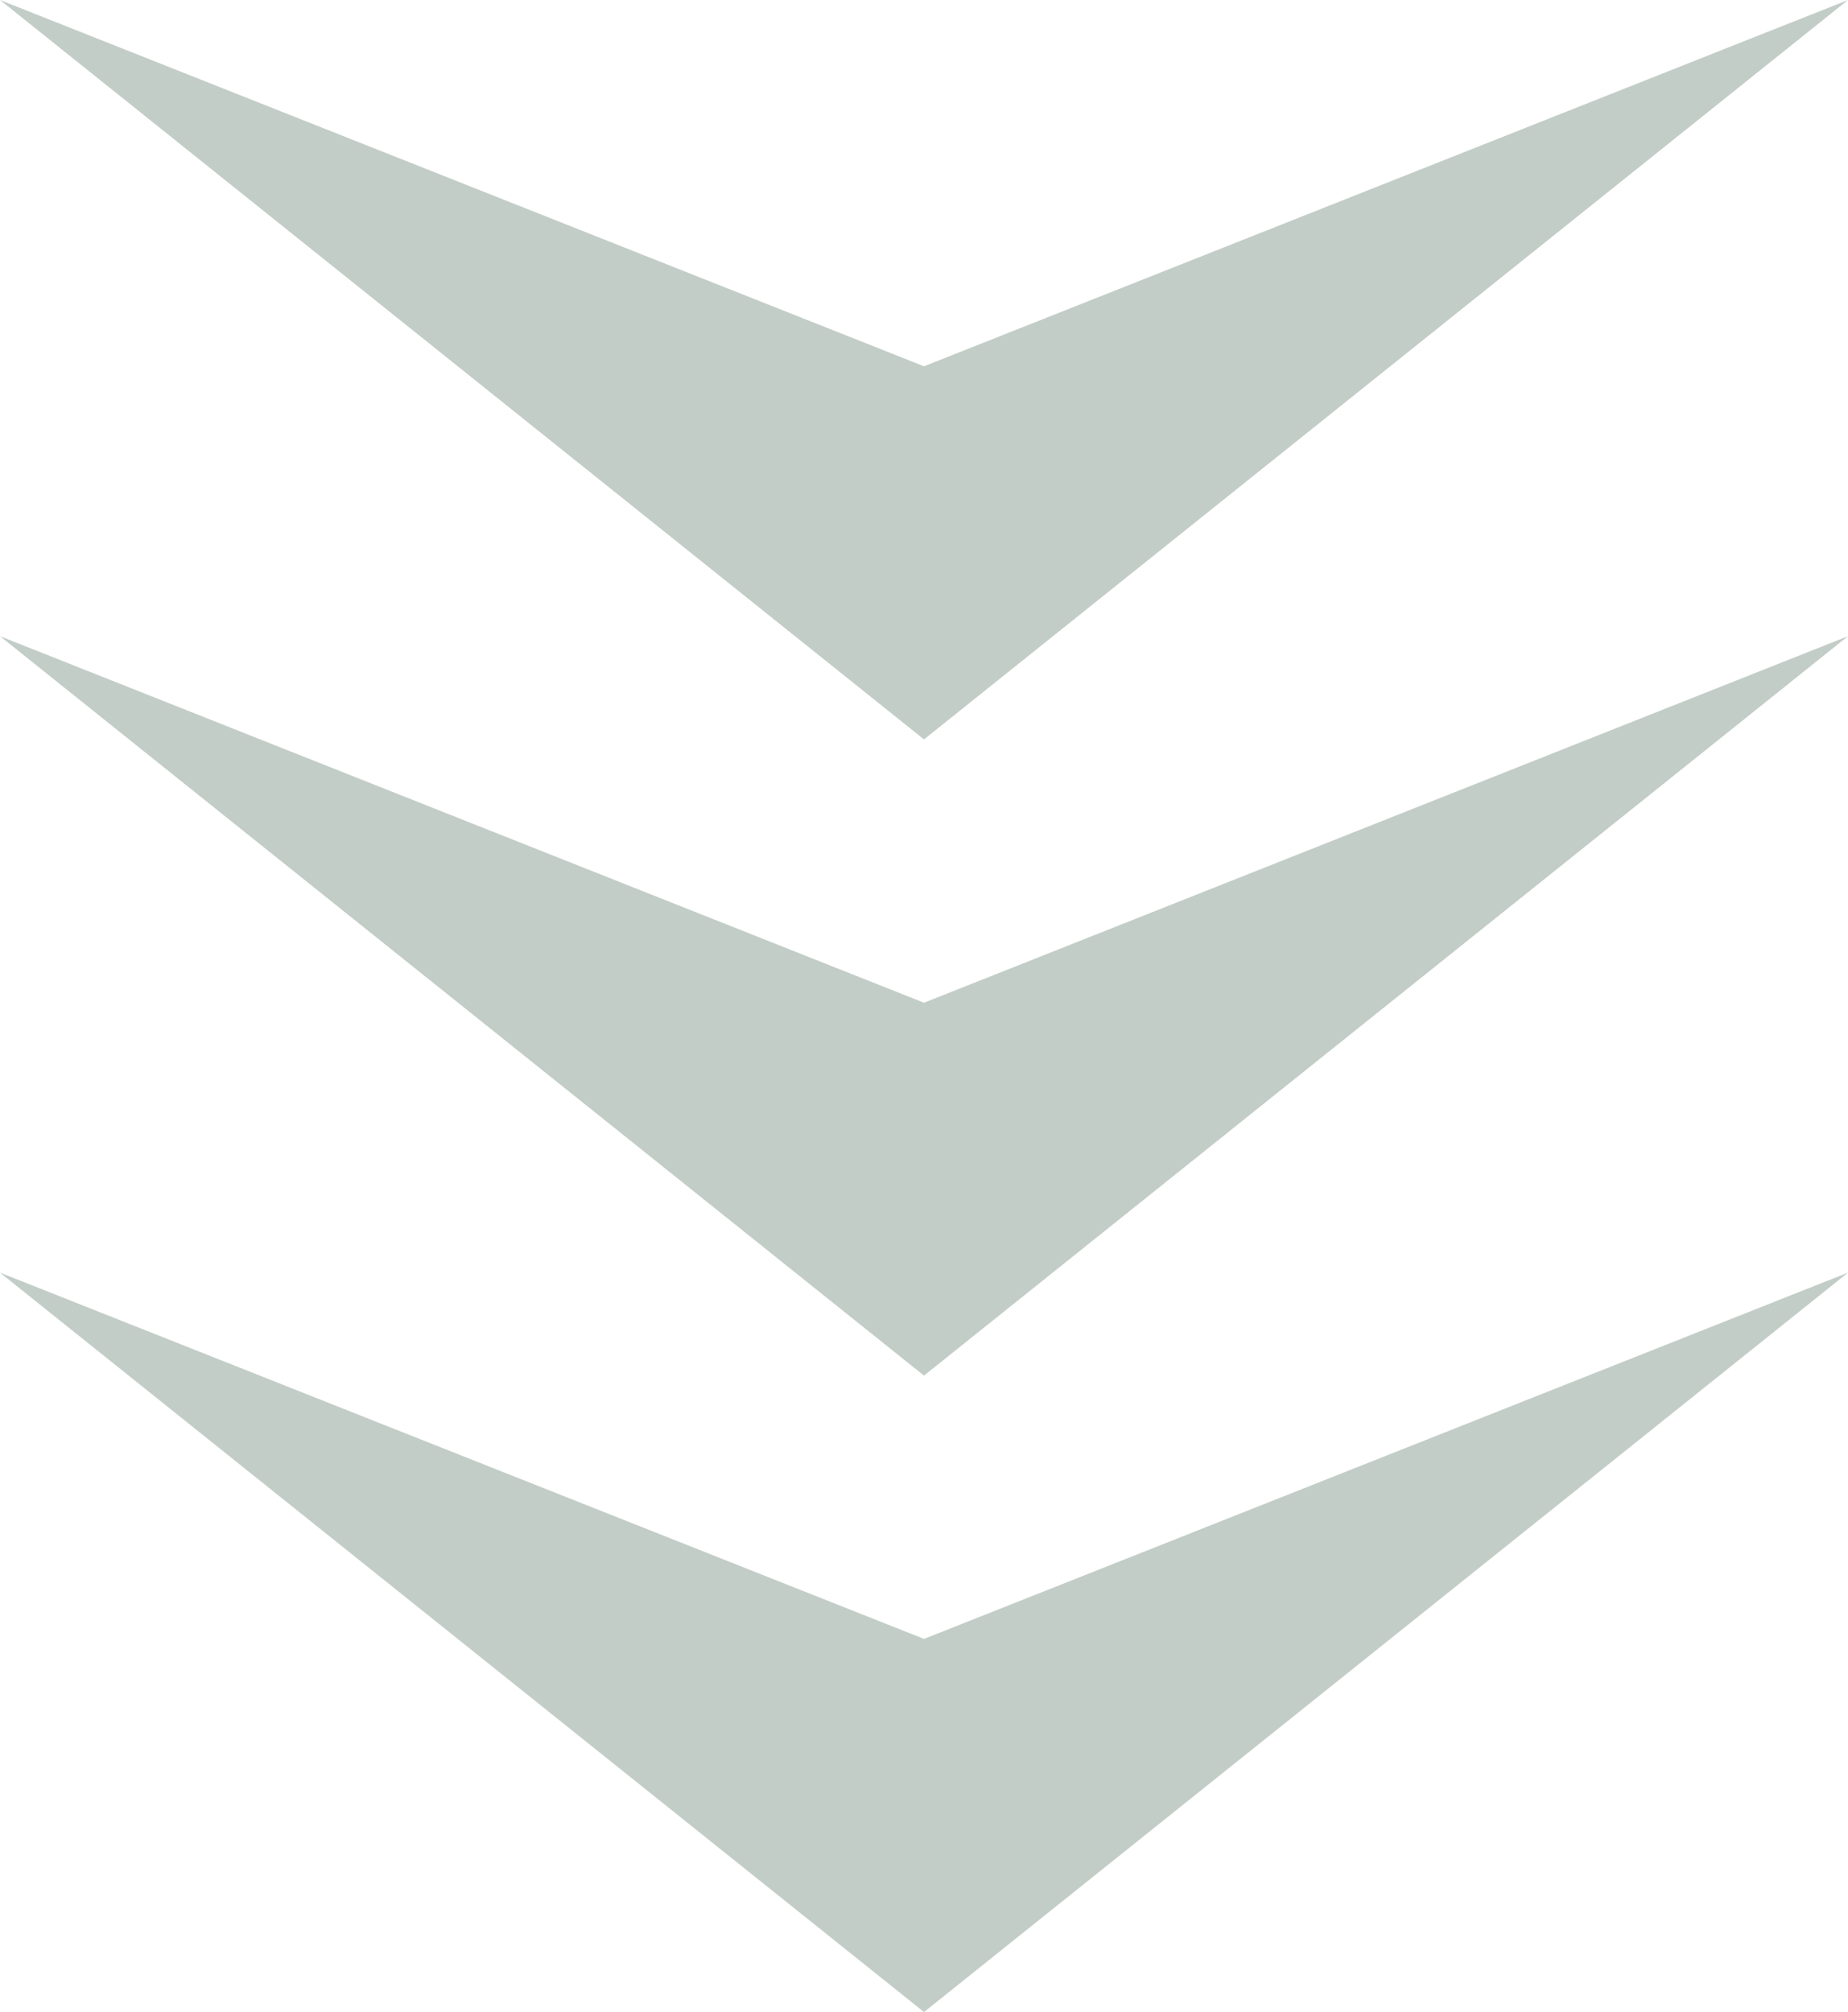 <?xml version="1.0" encoding="UTF-8"?><svg id="a" xmlns="http://www.w3.org/2000/svg" viewBox="0 0 70 76.19"><defs><style>.b{fill:#c3cdc7;}</style></defs><polygon class="b" points="35 28 70 0 35 13.87 0 0 35 28"/><polygon class="b" points="35 52.09 70 24.09 35 37.97 0 24.09 35 52.09"/><polygon class="b" points="35 76.19 70 48.19 35 62.06 0 48.19 35 76.19"/></svg>